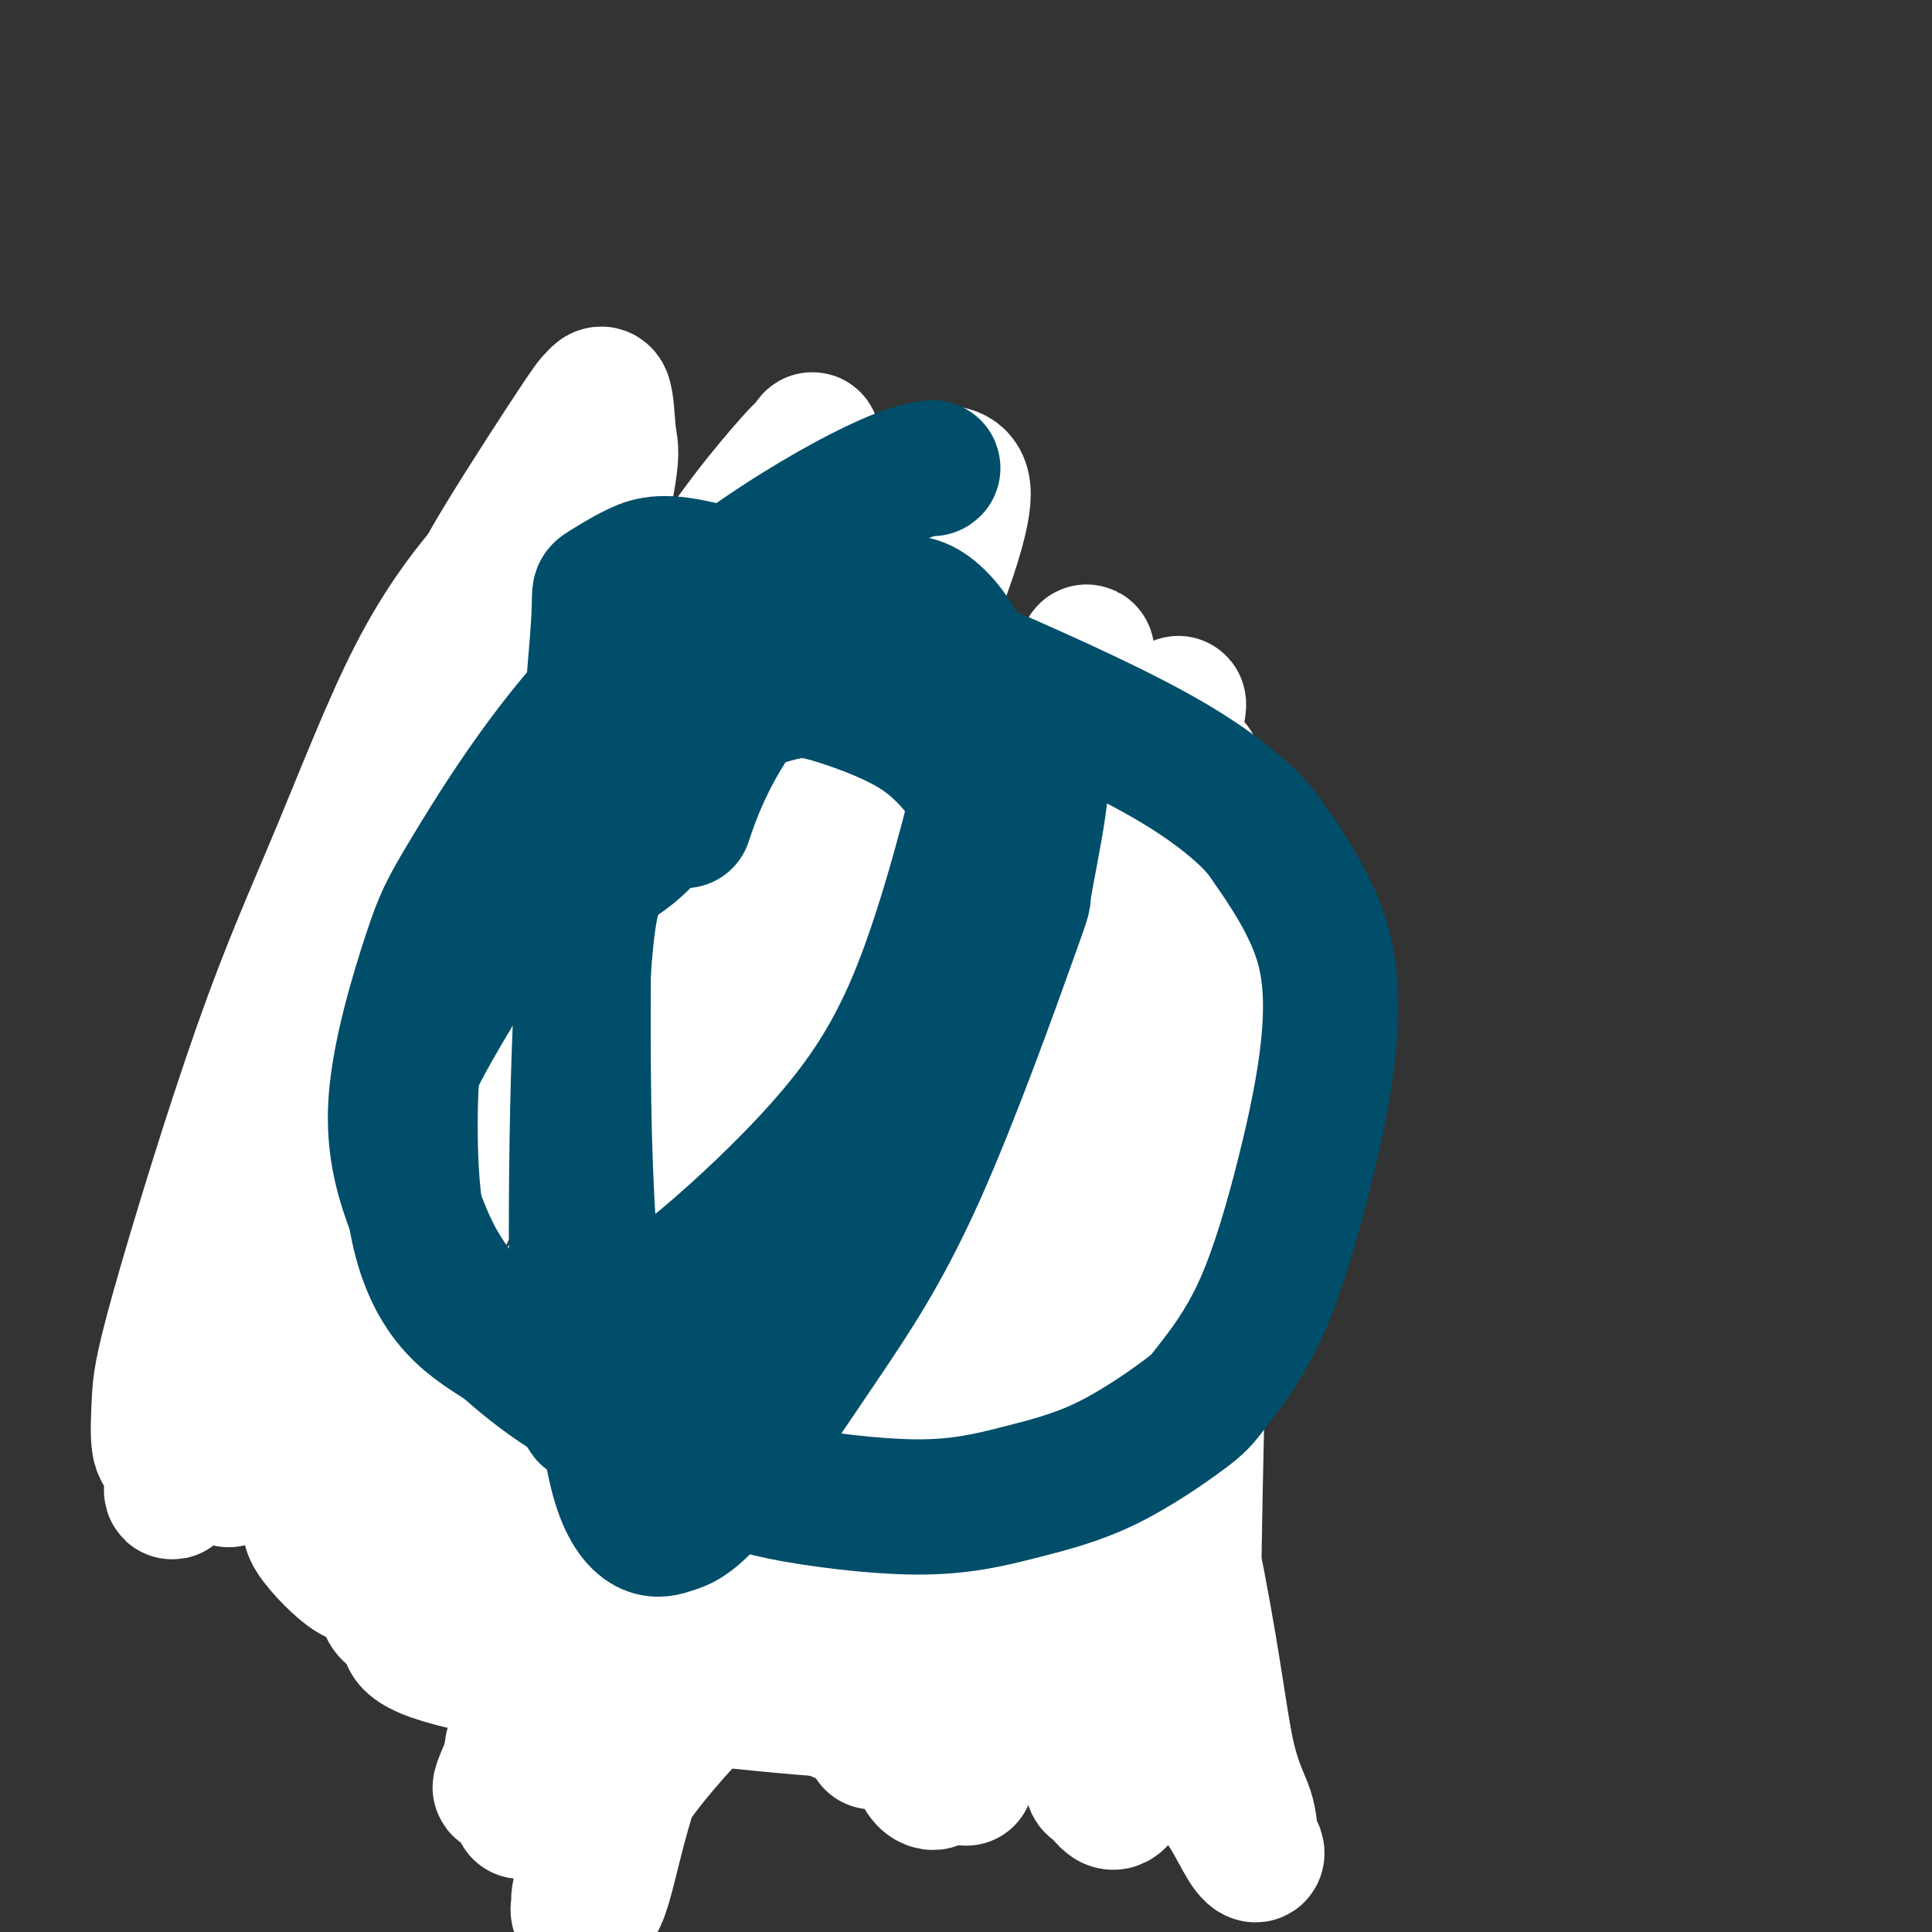 <svg viewBox='0 0 400 400' version='1.1' xmlns='http://www.w3.org/2000/svg' xmlns:xlink='http://www.w3.org/1999/xlink'><rect x="0" y="0" width="400" height="400" fill="#333333" stroke="none"/><g fill='none' stroke='#007C9C' stroke-width='6' stroke-linecap='round' stroke-linejoin='round'><path d='M198,127c-0.476,0.001 -0.951,0.001 -1,0c-0.049,-0.001 0.330,-0.005 -1,0c-1.330,0.005 -4.368,0.018 -10,0c-5.632,-0.018 -13.859,-0.068 -23,1c-9.141,1.068 -19.195,3.252 -30,6c-10.805,2.748 -22.362,6.059 -29,8c-6.638,1.941 -8.357,2.513 -13,6c-4.643,3.487 -12.212,9.890 -18,16c-5.788,6.110 -9.797,11.929 -13,19c-3.203,7.071 -5.600,15.395 -6,24c-0.400,8.605 1.196,17.493 2,23c0.804,5.507 0.816,7.635 4,14c3.184,6.365 9.542,16.969 16,25c6.458,8.031 13.018,13.490 20,18c6.982,4.510 14.387,8.070 21,11c6.613,2.930 12.436,5.230 20,6c7.564,0.770 16.871,0.012 22,0c5.129,-0.012 6.081,0.723 11,-1c4.919,-1.723 13.806,-5.905 22,-10c8.194,-4.095 15.697,-8.105 22,-14c6.303,-5.895 11.408,-13.676 17,-23c5.592,-9.324 11.671,-20.192 15,-26c3.329,-5.808 3.907,-6.557 5,-11c1.093,-4.443 2.702,-12.581 3,-19c0.298,-6.419 -0.714,-11.120 -2,-15c-1.286,-3.880 -2.844,-6.940 -5,-10c-2.156,-3.060 -4.908,-6.119 -7,-8c-2.092,-1.881 -3.525,-2.583 -7,-6c-3.475,-3.417 -8.993,-9.548 -16,-15c-7.007,-5.452 -15.504,-10.226 -24,-15'/><path d='M193,131c-8.023,-4.300 -16.081,-7.552 -23,-10c-6.919,-2.448 -12.700,-4.094 -19,-4c-6.300,0.094 -13.119,1.927 -17,3c-3.881,1.073 -4.823,1.385 -7,3c-2.177,1.615 -5.588,4.534 -9,10c-3.412,5.466 -6.825,13.481 -10,23c-3.175,9.519 -6.110,20.542 -8,33c-1.890,12.458 -2.734,26.351 -3,34c-0.266,7.649 0.045,9.052 1,17c0.955,7.948 2.555,22.440 5,37c2.445,14.560 5.735,29.189 8,38c2.265,8.811 3.504,11.803 4,13c0.496,1.197 0.248,0.598 0,0'/><path d='M141,123c-0.454,-0.006 -0.907,-0.011 -1,0c-0.093,0.011 0.176,0.039 0,0c-0.176,-0.039 -0.795,-0.144 -1,2c-0.205,2.144 0.005,6.536 0,8c-0.005,1.464 -0.224,-0.001 1,11c1.224,11.001 3.890,34.468 6,52c2.110,17.532 3.664,29.130 5,36c1.336,6.870 2.456,9.012 5,16c2.544,6.988 6.514,18.822 9,28c2.486,9.178 3.489,15.700 5,22c1.511,6.300 3.529,12.379 5,17c1.471,4.621 2.396,7.782 3,10c0.604,2.218 0.887,3.491 1,4c0.113,0.509 0.057,0.255 0,0'/><path d='M158,125c0.015,0.051 0.029,0.102 0,0c-0.029,-0.102 -0.102,-0.358 0,0c0.102,0.358 0.380,1.329 2,4c1.620,2.671 4.584,7.042 8,13c3.416,5.958 7.286,13.504 12,22c4.714,8.496 10.272,17.941 17,32c6.728,14.059 14.625,32.732 19,43c4.375,10.268 5.229,12.132 9,21c3.771,8.868 10.461,24.742 15,36c4.539,11.258 6.929,17.901 9,24c2.071,6.099 3.823,11.655 5,15c1.177,3.345 1.778,4.477 2,7c0.222,2.523 0.063,6.435 0,8c-0.063,1.565 -0.032,0.782 0,0'/><path d='M183,106c0.022,-0.157 0.044,-0.314 0,0c-0.044,0.314 -0.154,1.100 0,3c0.154,1.900 0.572,4.916 1,10c0.428,5.084 0.867,12.237 3,25c2.133,12.763 5.959,31.138 8,41c2.041,9.862 2.296,11.212 5,25c2.704,13.788 7.857,40.015 12,60c4.143,19.985 7.275,33.728 11,45c3.725,11.272 8.041,20.073 12,27c3.959,6.927 7.560,11.979 9,14c1.440,2.021 0.720,1.010 0,0'/></g>
<g fill='none' stroke='#FFFFFF' stroke-width='28' stroke-linecap='round' stroke-linejoin='round'><path d='M187,131c0.217,-0.148 0.435,-0.297 -5,4c-5.435,4.297 -16.521,13.039 -30,29c-13.479,15.961 -29.350,39.141 -42,58c-12.650,18.859 -22.079,33.397 -29,48c-6.921,14.603 -11.332,29.272 -14,37c-2.668,7.728 -3.591,8.514 -2,11c1.591,2.486 5.697,6.671 8,8c2.303,1.329 2.805,-0.199 4,-1c1.195,-0.801 3.085,-0.875 10,-11c6.915,-10.125 18.855,-30.302 26,-42c7.145,-11.698 9.497,-14.917 17,-28c7.503,-13.083 20.159,-36.031 31,-56c10.841,-19.969 19.869,-36.958 26,-50c6.131,-13.042 9.366,-22.138 11,-28c1.634,-5.862 1.667,-8.491 1,-10c-0.667,-1.509 -2.035,-1.899 -3,-2c-0.965,-0.101 -1.527,0.089 -3,1c-1.473,0.911 -3.858,2.545 -13,11c-9.142,8.455 -25.040,23.730 -40,43c-14.960,19.270 -28.983,42.534 -41,64c-12.017,21.466 -22.028,41.136 -27,52c-4.972,10.864 -4.904,12.924 -6,18c-1.096,5.076 -3.356,13.169 -4,17c-0.644,3.831 0.328,3.400 1,3c0.672,-0.400 1.045,-0.769 2,-2c0.955,-1.231 2.494,-3.324 8,-14c5.506,-10.676 14.981,-29.934 20,-41c5.019,-11.066 5.582,-13.941 11,-27c5.418,-13.059 15.691,-36.303 24,-54c8.309,-17.697 14.655,-29.849 21,-42'/><path d='M149,127c15.966,-32.696 12.879,-24.438 13,-24c0.121,0.438 3.448,-6.946 5,-10c1.552,-3.054 1.328,-1.780 1,-1c-0.328,0.780 -0.761,1.066 -1,1c-0.239,-0.066 -0.285,-0.484 -5,5c-4.715,5.484 -14.098,16.869 -25,36c-10.902,19.131 -23.322,46.008 -35,70c-11.678,23.992 -22.616,45.099 -29,56c-6.384,10.901 -8.216,11.597 -12,18c-3.784,6.403 -9.521,18.514 -12,24c-2.479,5.486 -1.700,4.348 -1,4c0.700,-0.348 1.319,0.094 2,-1c0.681,-1.094 1.422,-3.724 2,-6c0.578,-2.276 0.992,-4.197 3,-9c2.008,-4.803 5.611,-12.487 14,-32c8.389,-19.513 21.565,-50.853 28,-67c6.435,-16.147 6.129,-17.101 9,-26c2.871,-8.899 8.919,-25.745 13,-39c4.081,-13.255 6.196,-22.921 7,-28c0.804,-5.079 0.296,-5.571 0,-8c-0.296,-2.429 -0.379,-6.796 -1,-8c-0.621,-1.204 -1.780,0.753 -2,1c-0.220,0.247 0.498,-1.217 -3,4c-3.498,5.217 -11.214,17.116 -16,25c-4.786,7.884 -6.642,11.752 -13,26c-6.358,14.248 -17.217,38.876 -24,59c-6.783,20.124 -9.488,35.745 -13,50c-3.512,14.255 -7.830,27.146 -11,36c-3.170,8.854 -5.191,13.673 -6,16c-0.809,2.327 -0.404,2.164 0,2'/><path d='M37,301c-3.978,15.866 1.077,3.531 3,-1c1.923,-4.531 0.715,-1.258 2,-4c1.285,-2.742 5.064,-11.501 10,-23c4.936,-11.499 11.028,-25.739 16,-40c4.972,-14.261 8.824,-28.543 13,-42c4.176,-13.457 8.676,-26.090 11,-33c2.324,-6.910 2.472,-8.096 4,-13c1.528,-4.904 4.436,-13.525 6,-19c1.564,-5.475 1.784,-7.804 2,-9c0.216,-1.196 0.427,-1.260 0,-1c-0.427,0.260 -1.492,0.844 -2,1c-0.508,0.156 -0.458,-0.117 -3,3c-2.542,3.117 -7.676,9.624 -13,20c-5.324,10.376 -10.840,24.623 -16,37c-5.160,12.377 -9.965,22.886 -16,40c-6.035,17.114 -13.300,40.835 -17,54c-3.700,13.165 -3.834,15.776 -4,19c-0.166,3.224 -0.365,7.061 0,9c0.365,1.939 1.294,1.979 2,2c0.706,0.021 1.190,0.021 4,0c2.810,-0.021 7.947,-0.065 11,0c3.053,0.065 4.023,0.237 8,0c3.977,-0.237 10.963,-0.883 18,-3c7.037,-2.117 14.127,-5.706 22,-11c7.873,-5.294 16.530,-12.294 25,-22c8.470,-9.706 16.755,-22.117 25,-36c8.245,-13.883 16.451,-29.238 21,-38c4.549,-8.762 5.443,-10.932 8,-17c2.557,-6.068 6.779,-16.034 11,-26'/><path d='M188,148c7.323,-15.268 5.631,-12.939 5,-13c-0.631,-0.061 -0.201,-2.512 0,-4c0.201,-1.488 0.175,-2.015 -1,0c-1.175,2.015 -3.497,6.570 -5,9c-1.503,2.430 -2.188,2.736 -7,13c-4.812,10.264 -13.751,30.488 -22,52c-8.249,21.512 -15.807,44.314 -22,64c-6.193,19.686 -11.020,36.258 -15,50c-3.980,13.742 -7.113,24.656 -9,31c-1.887,6.344 -2.528,8.120 -3,12c-0.472,3.880 -0.774,9.866 -1,12c-0.226,2.134 -0.378,0.416 0,-1c0.378,-1.416 1.284,-2.531 1,-2c-0.284,0.531 -1.757,2.709 7,-17c8.757,-19.709 27.745,-61.305 38,-83c10.255,-21.695 11.777,-23.490 15,-29c3.223,-5.510 8.145,-14.735 15,-28c6.855,-13.265 15.641,-30.570 22,-43c6.359,-12.430 10.291,-19.984 13,-25c2.709,-5.016 4.196,-7.495 5,-9c0.804,-1.505 0.926,-2.037 1,-2c0.074,0.037 0.099,0.643 0,1c-0.099,0.357 -0.321,0.466 -1,1c-0.679,0.534 -1.813,1.492 -9,14c-7.187,12.508 -20.427,36.565 -28,51c-7.573,14.435 -9.480,19.249 -17,33c-7.520,13.751 -20.655,36.438 -30,55c-9.345,18.562 -14.901,32.997 -20,44c-5.099,11.003 -9.743,18.572 -12,23c-2.257,4.428 -2.129,5.714 -2,7'/><path d='M106,364c-5.110,11.653 -0.887,3.787 1,0c1.887,-3.787 1.436,-3.494 2,-4c0.564,-0.506 2.143,-1.810 8,-10c5.857,-8.190 15.994,-23.267 27,-40c11.006,-16.733 22.882,-35.121 33,-52c10.118,-16.879 18.477,-32.248 27,-47c8.523,-14.752 17.211,-28.886 22,-36c4.789,-7.114 5.679,-7.207 8,-11c2.321,-3.793 6.072,-11.284 8,-15c1.928,-3.716 2.033,-3.655 2,-3c-0.033,0.655 -0.203,1.903 -1,2c-0.797,0.097 -2.223,-0.958 -7,9c-4.777,9.958 -12.907,30.929 -17,40c-4.093,9.071 -4.149,6.242 -11,31c-6.851,24.758 -20.496,77.104 -26,102c-5.504,24.896 -2.865,22.344 -2,23c0.865,0.656 -0.042,4.520 0,6c0.042,1.480 1.035,0.576 1,1c-0.035,0.424 -1.096,2.176 1,-3c2.096,-5.176 7.351,-17.282 14,-37c6.649,-19.718 14.693,-47.050 21,-68c6.307,-20.950 10.878,-35.517 14,-43c3.122,-7.483 4.794,-7.880 6,-11c1.206,-3.120 1.947,-8.962 2,-12c0.053,-3.038 -0.583,-3.273 -1,-3c-0.417,0.273 -0.617,1.052 -1,1c-0.383,-0.052 -0.949,-0.937 -3,3c-2.051,3.937 -5.586,12.696 -9,22c-3.414,9.304 -6.707,19.152 -10,29'/><path d='M215,238c-7.012,21.332 -13.042,47.163 -17,66c-3.958,18.837 -5.845,30.680 -7,40c-1.155,9.320 -1.578,16.115 -1,20c0.578,3.885 2.157,4.859 3,5c0.843,0.141 0.950,-0.551 1,-1c0.050,-0.449 0.045,-0.656 1,-1c0.955,-0.344 2.872,-0.824 7,-12c4.128,-11.176 10.468,-33.048 17,-55c6.532,-21.952 13.256,-43.985 18,-64c4.744,-20.015 7.510,-38.014 9,-47c1.490,-8.986 1.705,-8.961 2,-12c0.295,-3.039 0.668,-9.143 0,-9c-0.668,0.143 -2.379,6.534 -2,1c0.379,-5.534 2.849,-22.992 -1,6c-3.849,28.992 -14.017,104.436 -18,138c-3.983,33.564 -1.782,25.249 -1,28c0.782,2.751 0.144,16.569 0,23c-0.144,6.431 0.205,5.476 1,6c0.795,0.524 2.037,2.525 3,3c0.963,0.475 1.646,-0.578 2,-1c0.354,-0.422 0.378,-0.212 1,-1c0.622,-0.788 1.840,-2.572 4,-14c2.160,-11.428 5.260,-32.498 9,-57c3.740,-24.502 8.120,-52.435 11,-73c2.880,-20.565 4.261,-33.762 4,-42c-0.261,-8.238 -2.163,-11.517 -3,-13c-0.837,-1.483 -0.610,-1.168 -1,-1c-0.390,0.168 -1.397,0.191 -2,3c-0.603,2.809 -0.801,8.405 -1,14'/><path d='M254,188c-1.634,13.004 -3.719,37.515 -5,67c-1.281,29.485 -1.760,63.945 -2,80c-0.240,16.055 -0.243,13.704 0,16c0.243,2.296 0.731,9.239 2,14c1.269,4.761 3.317,7.339 5,10c1.683,2.661 3.000,5.404 4,7c1.000,1.596 1.681,2.043 2,2c0.319,-0.043 0.274,-0.577 0,-1c-0.274,-0.423 -0.778,-0.737 -1,-2c-0.222,-1.263 -0.164,-3.476 -1,-6c-0.836,-2.524 -2.567,-5.358 -4,-12c-1.433,-6.642 -2.568,-17.094 -6,-35c-3.432,-17.906 -9.161,-43.268 -14,-64c-4.839,-20.732 -8.786,-36.833 -15,-50c-6.214,-13.167 -14.694,-23.400 -18,-27c-3.306,-3.600 -1.440,-0.566 -1,1c0.440,1.566 -0.548,1.665 -2,2c-1.452,0.335 -3.368,0.905 -9,13c-5.632,12.095 -14.980,35.713 -20,50c-5.020,14.287 -5.710,19.242 -10,33c-4.290,13.758 -12.178,36.320 -18,53c-5.822,16.680 -9.576,27.479 -12,36c-2.424,8.521 -3.517,14.766 -5,18c-1.483,3.234 -3.356,3.458 -4,3c-0.644,-0.458 -0.059,-1.598 0,-2c0.059,-0.402 -0.407,-0.066 0,-2c0.407,-1.934 1.686,-6.137 4,-11c2.314,-4.863 5.661,-10.386 11,-17c5.339,-6.614 12.668,-14.318 21,-22c8.332,-7.682 17.666,-15.341 27,-23'/><path d='M183,319c9.385,-8.433 8.849,-7.017 14,-10c5.151,-2.983 15.989,-10.365 23,-15c7.011,-4.635 10.195,-6.522 12,-8c1.805,-1.478 2.229,-2.547 3,-3c0.771,-0.453 1.887,-0.290 -4,1c-5.887,1.290 -18.776,3.707 -27,5c-8.224,1.293 -11.783,1.462 -23,4c-11.217,2.538 -30.094,7.443 -44,12c-13.906,4.557 -22.843,8.764 -31,12c-8.157,3.236 -15.535,5.500 -20,8c-4.465,2.500 -6.016,5.234 -6,7c0.016,1.766 1.600,2.563 3,3c1.400,0.437 2.614,0.513 2,2c-0.614,1.487 -3.058,4.384 15,8c18.058,3.616 56.618,7.953 73,9c16.382,1.047 10.587,-1.194 10,-2c-0.587,-0.806 4.035,-0.177 8,-1c3.965,-0.823 7.274,-3.098 9,-5c1.726,-1.902 1.867,-3.432 2,-4c0.133,-0.568 0.256,-0.175 -1,-1c-1.256,-0.825 -3.890,-2.869 -10,-6c-6.110,-3.131 -15.697,-7.350 -21,-10c-5.303,-2.650 -6.323,-3.732 -11,-5c-4.677,-1.268 -13.010,-2.723 -19,-3c-5.990,-0.277 -9.635,0.625 -13,1c-3.365,0.375 -6.448,0.224 -8,1c-1.552,0.776 -1.572,2.478 -2,3c-0.428,0.522 -1.265,-0.137 0,1c1.265,1.137 4.633,4.068 8,7'/><path d='M125,330c5.100,3.856 13.852,9.498 23,14c9.148,4.502 18.694,7.866 28,12c9.306,4.134 18.373,9.038 22,11c3.627,1.962 1.813,0.981 0,0'/></g>
<g fill='none' stroke='#004E6A' stroke-width='28' stroke-linecap='round' stroke-linejoin='round'><path d='M193,97c0.195,-0.115 0.390,-0.230 -1,0c-1.390,0.230 -4.366,0.807 -11,4c-6.634,3.193 -16.927,9.004 -28,17c-11.073,7.996 -22.925,18.176 -33,30c-10.075,11.824 -18.373,25.292 -23,33c-4.627,7.708 -5.583,9.657 -8,17c-2.417,7.343 -6.294,20.081 -7,30c-0.706,9.919 1.758,17.019 4,23c2.242,5.981 4.261,10.842 9,17c4.739,6.158 12.198,13.614 22,20c9.802,6.386 21.946,11.701 29,15c7.054,3.299 9.017,4.580 16,6c6.983,1.420 18.985,2.978 28,3c9.015,0.022 15.044,-1.492 21,-3c5.956,-1.508 11.838,-3.009 18,-6c6.162,-2.991 12.604,-7.472 16,-10c3.396,-2.528 3.746,-3.102 6,-6c2.254,-2.898 6.413,-8.119 10,-16c3.587,-7.881 6.602,-18.420 9,-28c2.398,-9.580 4.178,-18.199 5,-26c0.822,-7.801 0.685,-14.783 -1,-21c-1.685,-6.217 -4.919,-11.670 -7,-15c-2.081,-3.330 -3.009,-4.537 -4,-6c-0.991,-1.463 -2.044,-3.183 -5,-6c-2.956,-2.817 -7.814,-6.730 -15,-11c-7.186,-4.270 -16.699,-8.897 -28,-14c-11.301,-5.103 -24.389,-10.682 -32,-14c-7.611,-3.318 -9.746,-4.377 -15,-6c-5.254,-1.623 -13.627,-3.812 -22,-6'/><path d='M146,118c-8.479,-2.095 -11.175,-1.332 -14,0c-2.825,1.332 -5.778,3.234 -7,4c-1.222,0.766 -0.711,0.395 -1,6c-0.289,5.605 -1.377,17.185 -2,25c-0.623,7.815 -0.779,11.864 -1,26c-0.221,14.136 -0.506,38.359 0,57c0.506,18.641 1.802,31.700 3,43c1.198,11.300 2.299,20.842 4,27c1.701,6.158 4.004,8.931 6,10c1.996,1.069 3.687,0.435 5,0c1.313,-0.435 2.248,-0.671 4,-2c1.752,-1.329 4.319,-3.750 9,-10c4.681,-6.250 11.475,-16.330 18,-26c6.525,-9.670 12.781,-18.931 20,-35c7.219,-16.069 15.400,-38.947 19,-49c3.600,-10.053 2.618,-7.282 3,-10c0.382,-2.718 2.127,-10.924 3,-17c0.873,-6.076 0.873,-10.020 0,-13c-0.873,-2.980 -2.618,-4.996 -3,-6c-0.382,-1.004 0.600,-0.997 -2,-2c-2.600,-1.003 -8.780,-3.017 -18,-4c-9.220,-0.983 -21.479,-0.936 -32,2c-10.521,2.936 -19.303,8.763 -28,16c-8.697,7.237 -17.307,15.886 -25,26c-7.693,10.114 -14.467,21.694 -18,28c-3.533,6.306 -3.823,7.340 -4,13c-0.177,5.660 -0.240,15.947 1,24c1.240,8.053 3.783,13.872 7,18c3.217,4.128 7.109,6.564 11,9'/><path d='M104,278c3.454,1.411 6.589,0.439 8,0c1.411,-0.439 1.098,-0.344 4,-1c2.902,-0.656 9.019,-2.062 16,-6c6.981,-3.938 14.826,-10.408 23,-18c8.174,-7.592 16.676,-16.307 23,-25c6.324,-8.693 10.469,-17.366 14,-27c3.531,-9.634 6.448,-20.230 8,-26c1.552,-5.770 1.739,-6.715 2,-12c0.261,-5.285 0.597,-14.911 -1,-22c-1.597,-7.089 -5.128,-11.642 -8,-14c-2.872,-2.358 -5.086,-2.520 -10,-2c-4.914,0.520 -12.528,1.722 -22,12c-9.472,10.278 -20.803,29.632 -28,37c-7.197,7.368 -10.261,2.751 -12,24c-1.739,21.249 -2.153,68.365 -1,86c1.153,17.635 3.873,5.791 8,0c4.127,-5.791 9.660,-5.528 13,-6c3.340,-0.472 4.486,-1.681 10,-7c5.514,-5.319 15.397,-14.750 23,-24c7.603,-9.250 12.926,-18.319 17,-27c4.074,-8.681 6.901,-16.975 9,-24c2.099,-7.025 3.472,-12.781 4,-16c0.528,-3.219 0.210,-3.899 0,-6c-0.210,-2.101 -0.313,-5.621 -1,-8c-0.687,-2.379 -1.957,-3.617 -4,-6c-2.043,-2.383 -4.858,-5.911 -10,-9c-5.142,-3.089 -12.612,-5.740 -17,-7c-4.388,-1.260 -5.694,-1.130 -7,-1'/><path d='M165,143c-5.783,-1.187 -8.241,-0.153 -11,3c-2.759,3.153 -5.820,8.426 -8,13c-2.180,4.574 -3.480,8.450 -4,10c-0.520,1.550 -0.260,0.775 0,0'/></g>
</svg>